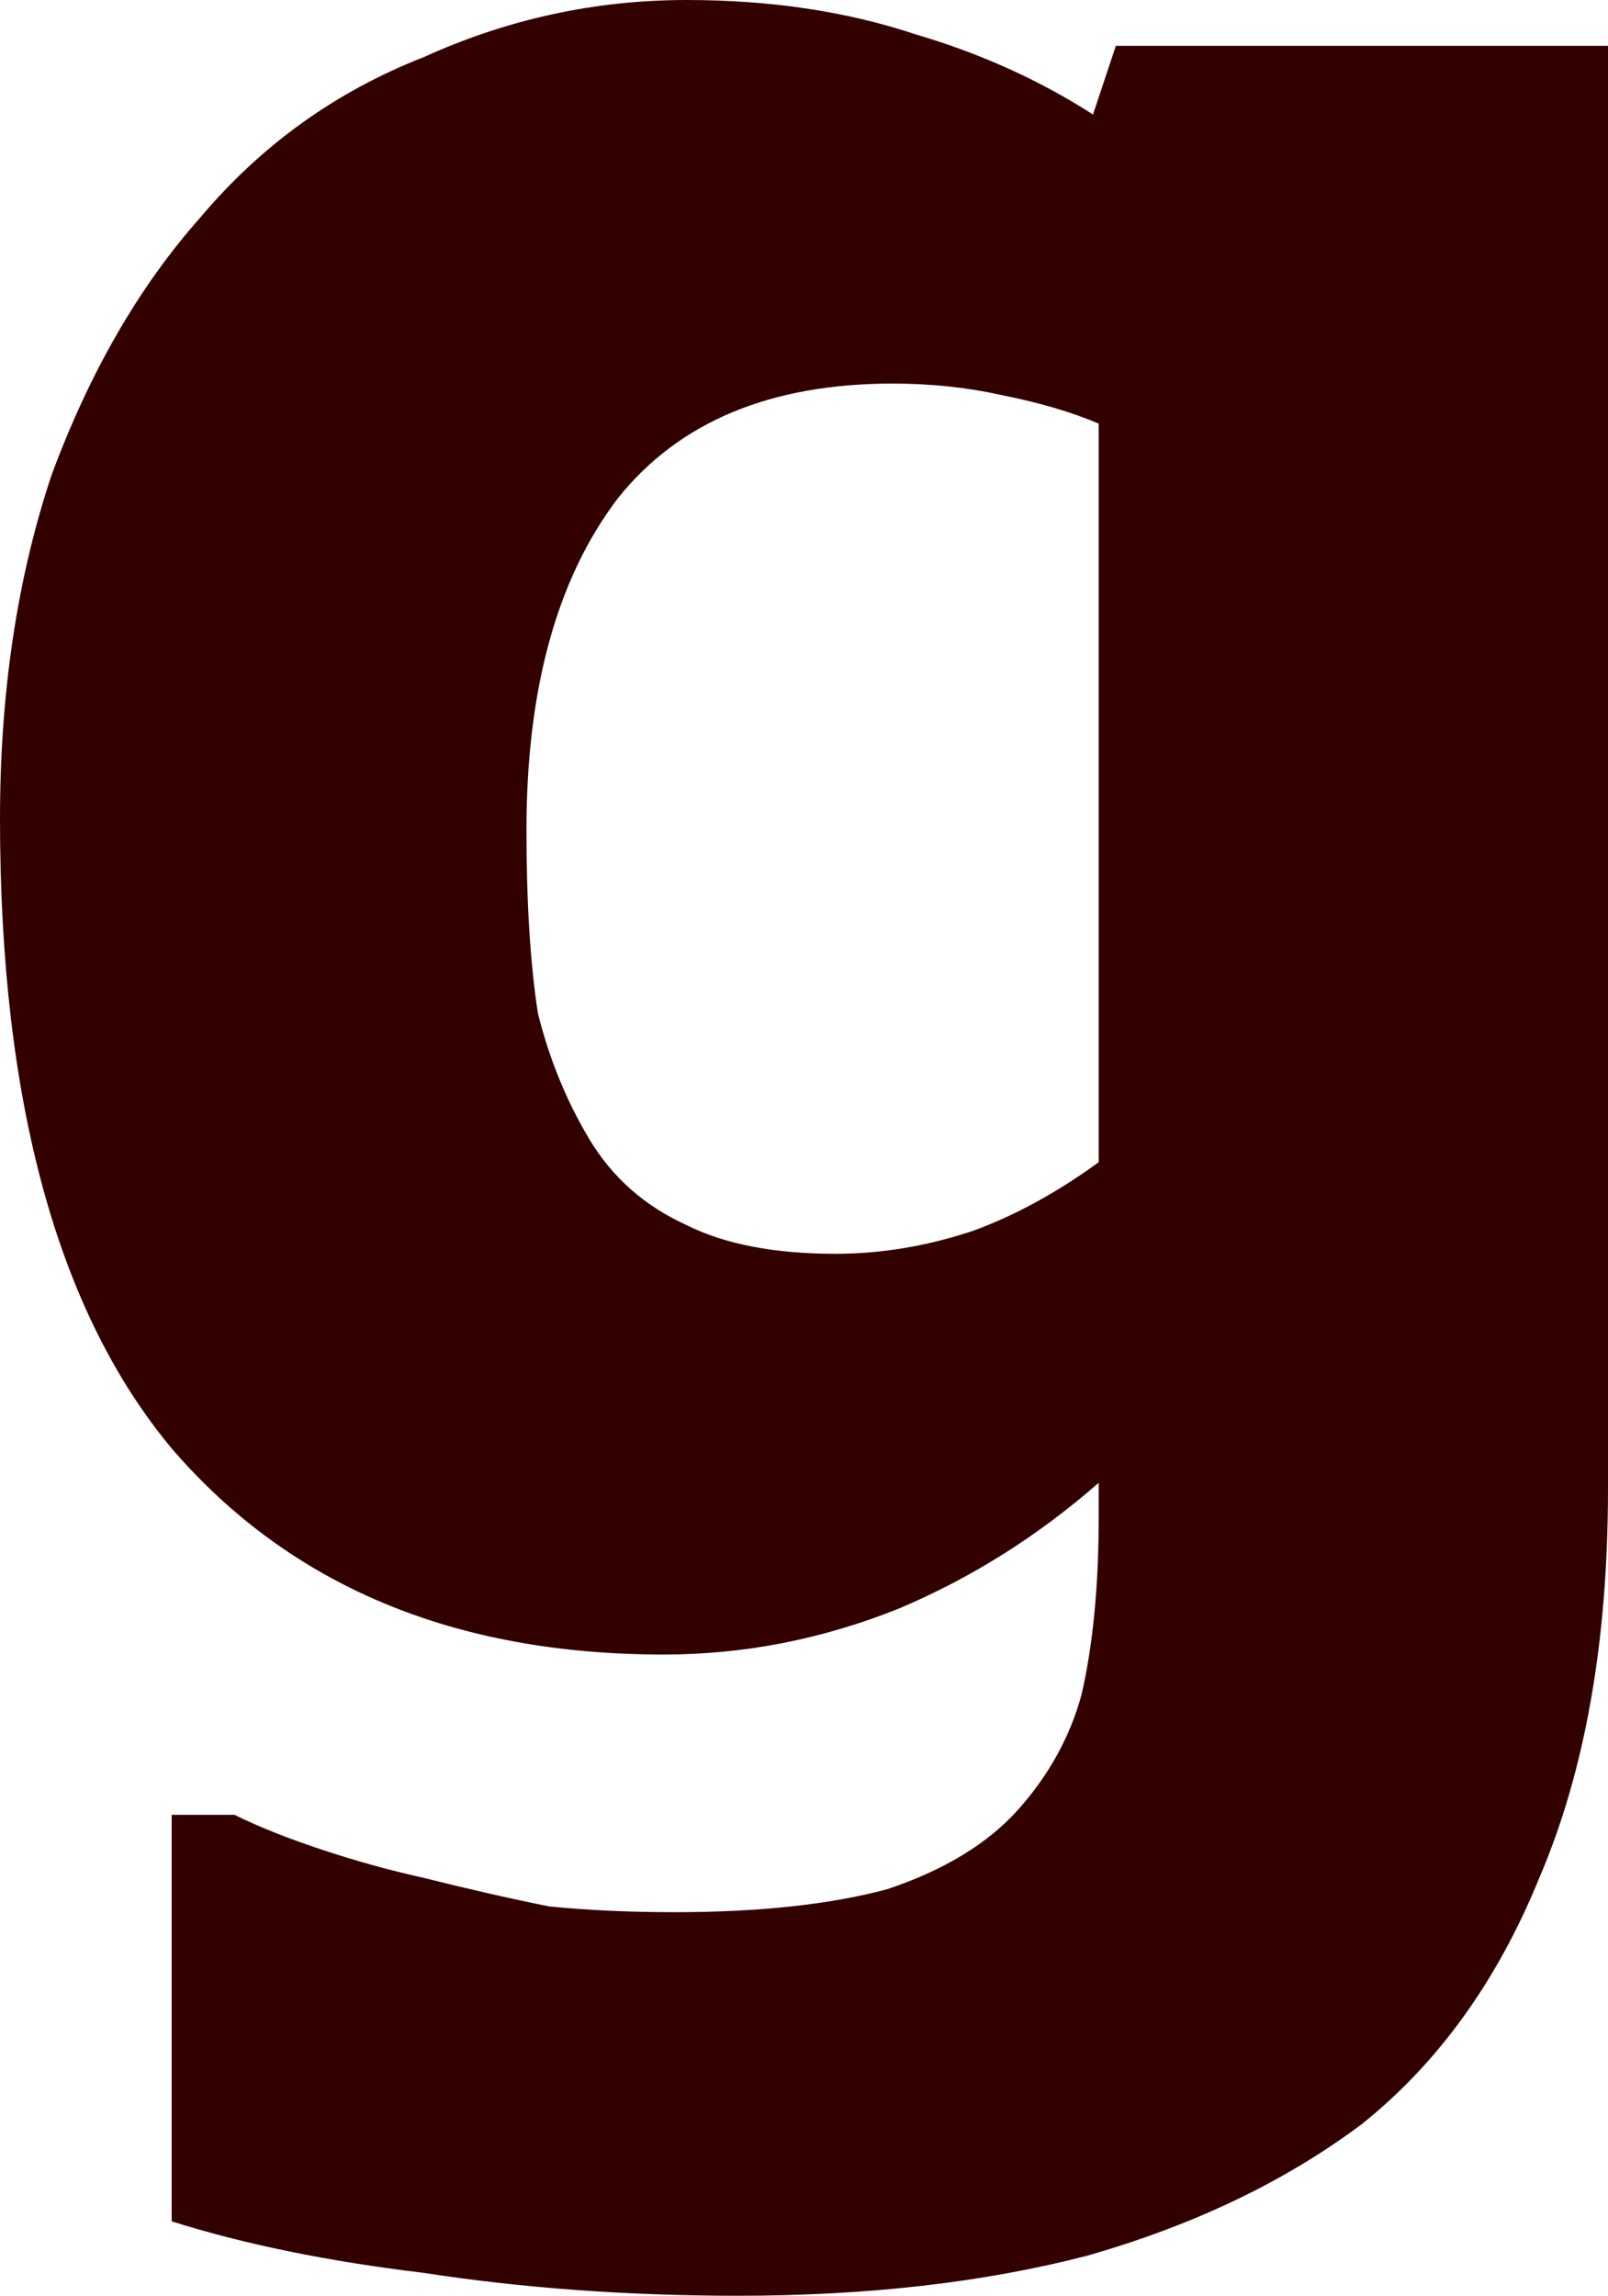 <?xml version="1.0" encoding="UTF-8" standalone="no"?>
<svg xmlns:xlink="http://www.w3.org/1999/xlink" height="20.05px" width="14.05px" xmlns="http://www.w3.org/2000/svg">
  <g transform="matrix(1.0, 0.0, 0.0, 1.0, 7.0, 10.0)">
    <path d="M7.05 3.0 L7.05 -9.6 2.75 -9.6 2.55 -9.0 Q1.85 -9.45 1.0 -9.7 0.1 -10.0 -1.0 -10.0 -2.2 -10.0 -3.3 -9.5 -4.45 -9.05 -5.25 -8.1 -6.05 -7.2 -6.55 -5.85 -7.0 -4.5 -7.0 -2.85 -7.0 0.85 -5.5 2.65 -3.95 4.45 -1.2 4.45 -0.15 4.45 0.85 4.05 1.8 3.65 2.6 2.95 L2.6 3.25 Q2.6 4.15 2.45 4.8 2.3 5.35 1.9 5.8 1.5 6.25 0.75 6.5 0.0 6.7 -1.1 6.7 -1.7 6.7 -2.2 6.65 -2.7 6.55 -3.3 6.4 -3.75 6.3 -4.2 6.15 -4.65 6.0 -4.95 5.85 L-5.5 5.85 -5.5 9.4 Q-4.55 9.7 -3.3 9.85 -2.0 10.05 -0.55 10.05 1.15 10.05 2.5 9.7 3.9 9.3 4.9 8.55 5.9 7.75 6.45 6.4 7.05 5.0 7.05 3.0 M2.6 0.15 Q2.05 0.55 1.5 0.75 0.9 0.95 0.3 0.95 -0.5 0.95 -1.0 0.7 -1.55 0.45 -1.85 -0.05 -2.15 -0.55 -2.3 -1.15 -2.4 -1.8 -2.4 -2.75 -2.4 -4.6 -1.6 -5.65 -0.8 -6.65 0.8 -6.65 1.3 -6.65 1.75 -6.55 2.25 -6.45 2.6 -6.3 L2.6 0.15" fill="#330000" fill-rule="evenodd" stroke="none"/>
  </g>
</svg>
